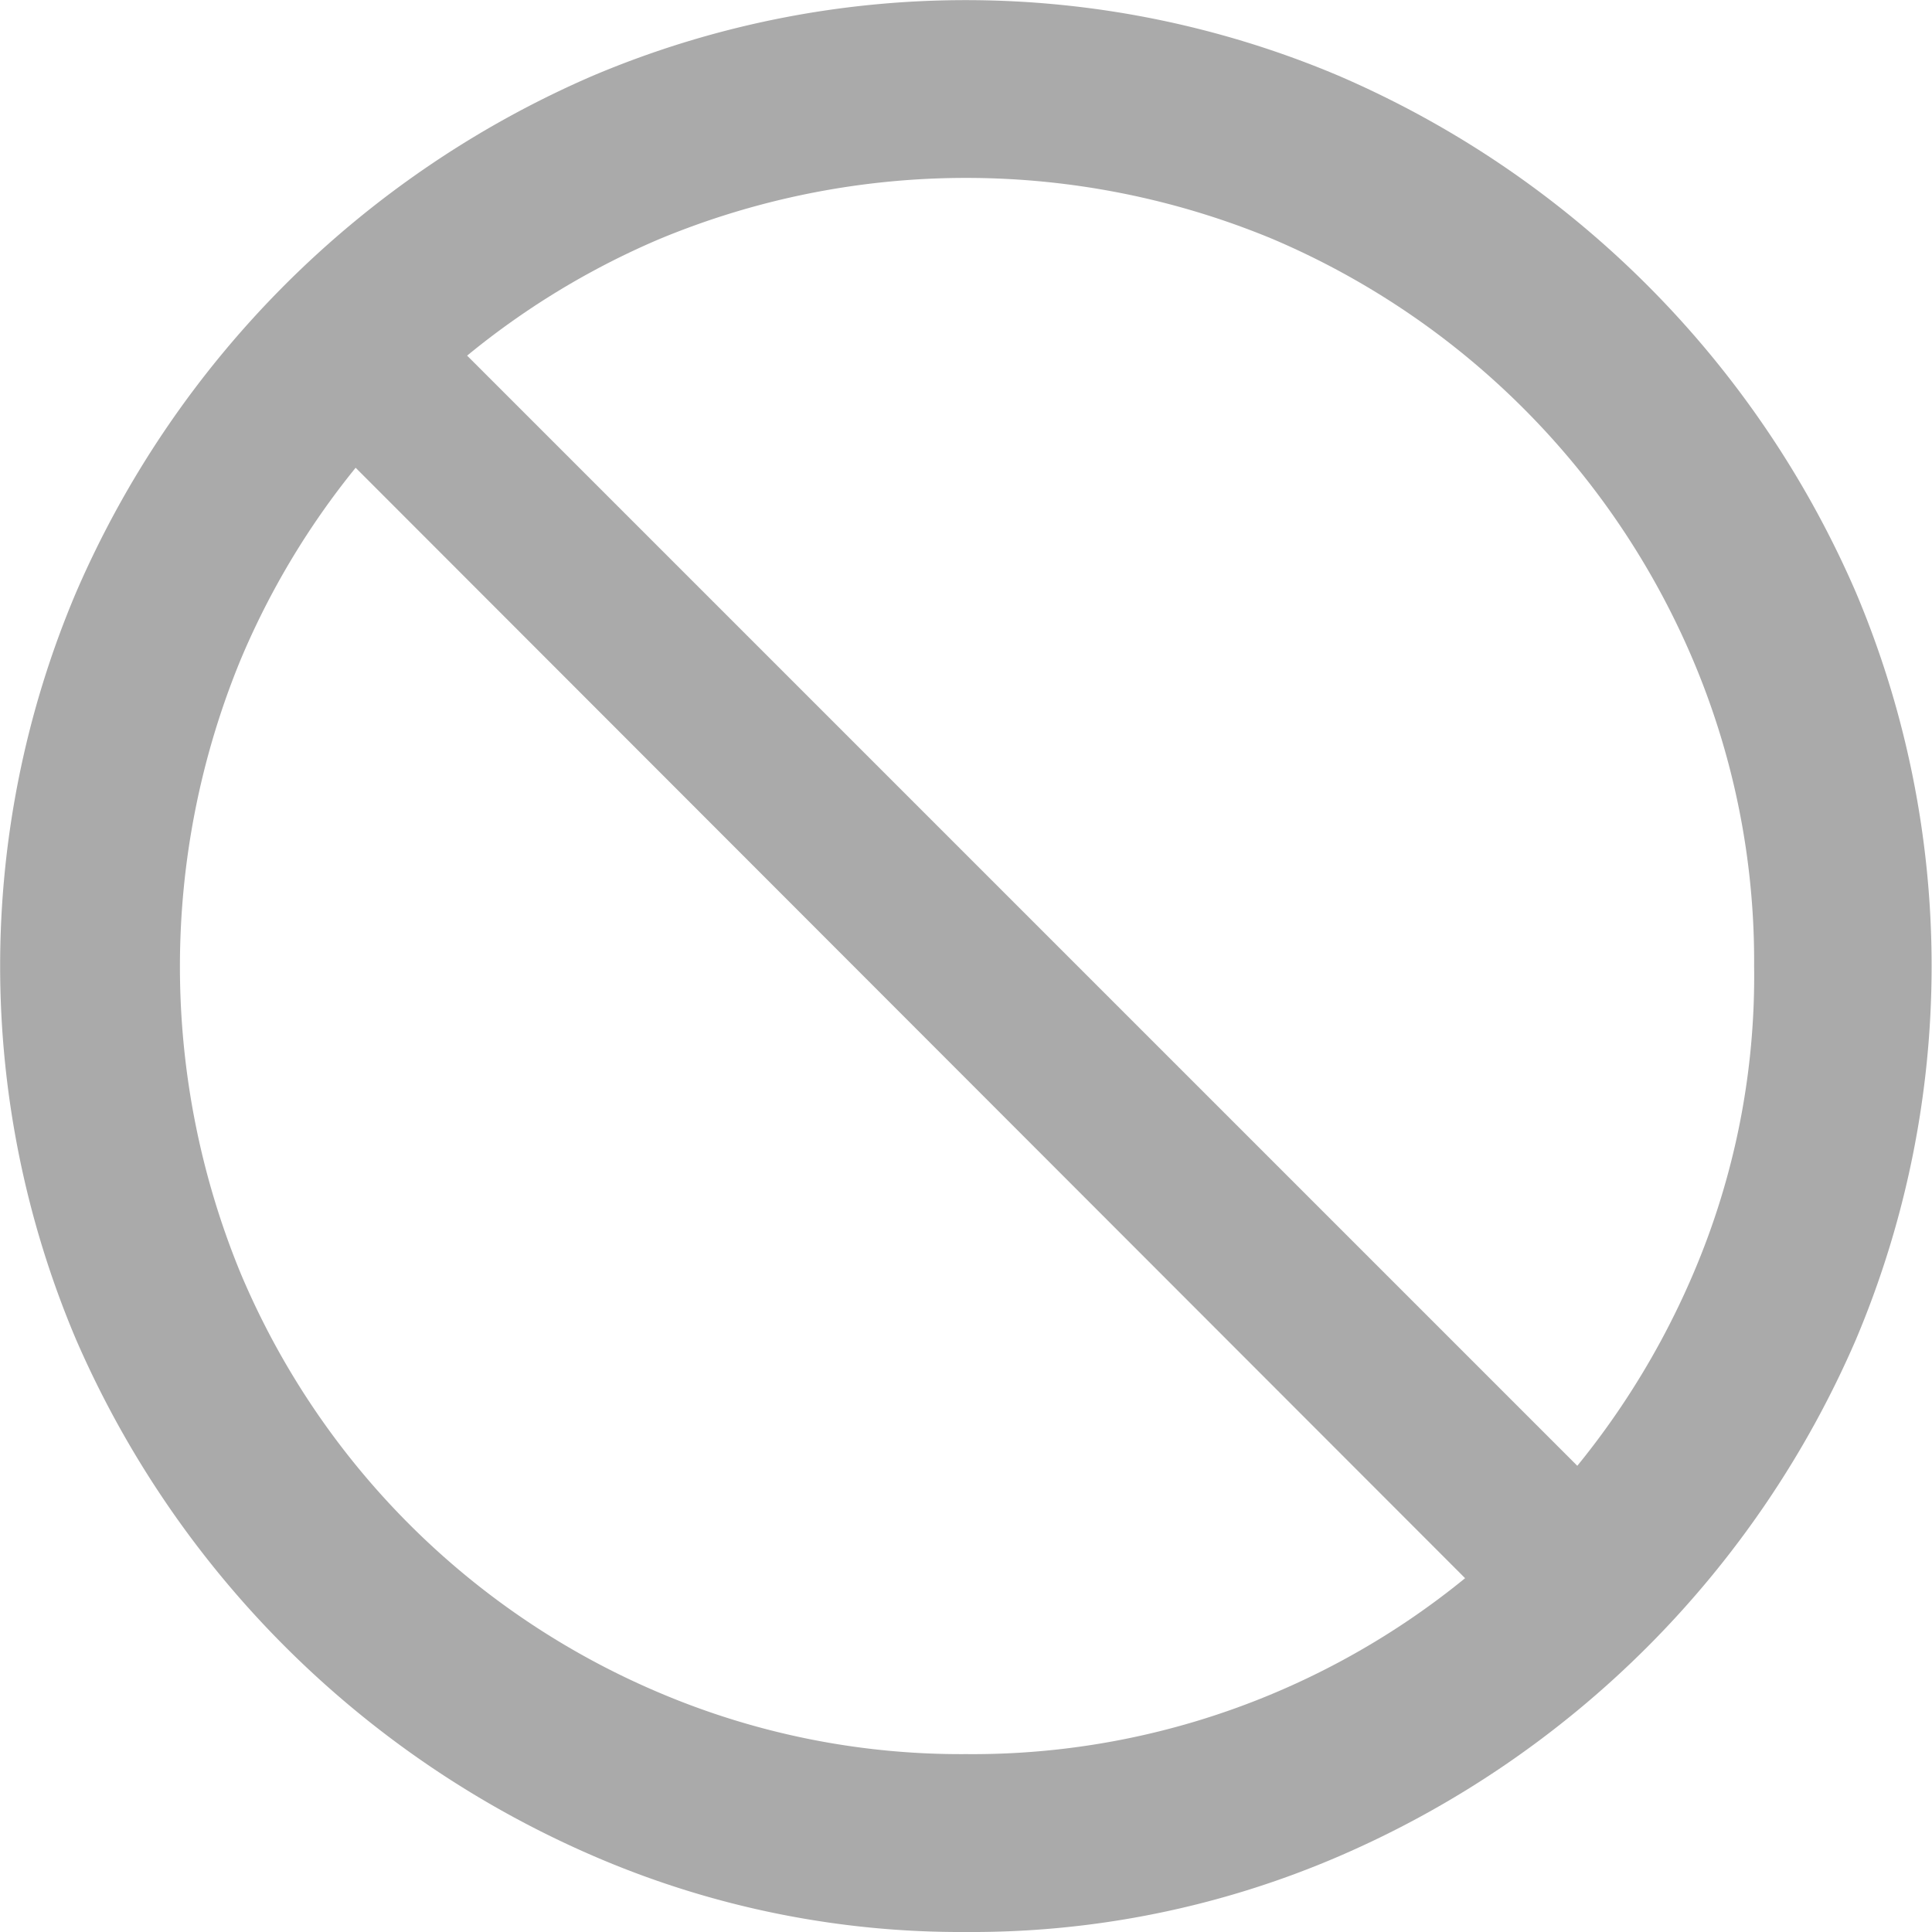 <svg xmlns="http://www.w3.org/2000/svg" width="14" height="14" viewBox="0 0 14 14">
    <path data-name="Контур 12376" d="M12.806 14.814 13.62 14l-9.1-9.1-.82.8zM8.65 16.838a6.719 6.719 0 0 0 2.708-.551 7.173 7.173 0 0 0 3.742-3.745 6.954 6.954 0 0 0 0-5.408 7.176 7.176 0 0 0-3.752-3.748 6.936 6.936 0 0 0-5.4 0A7.176 7.176 0 0 0 2.2 7.134a6.933 6.933 0 0 0 0 5.408 7.2 7.2 0 0 0 3.75 3.745 6.7 6.7 0 0 0 2.7.551zm0-1.289a5.588 5.588 0 0 1-2.218-.443 5.7 5.7 0 0 1-3.039-3.043 5.838 5.838 0 0 1 0-4.443 5.719 5.719 0 0 1 3.036-3.05 5.794 5.794 0 0 1 4.443 0 5.755 5.755 0 0 1 3.046 3.05 5.588 5.588 0 0 1 .443 2.218 5.481 5.481 0 0 1-.439 2.225 5.806 5.806 0 0 1-1.222 1.819 5.683 5.683 0 0 1-1.815 1.224 5.624 5.624 0 0 1-2.235.443z" transform="translate(-1.65 -2.838)" style="fill:#aaa"/>
</svg>
